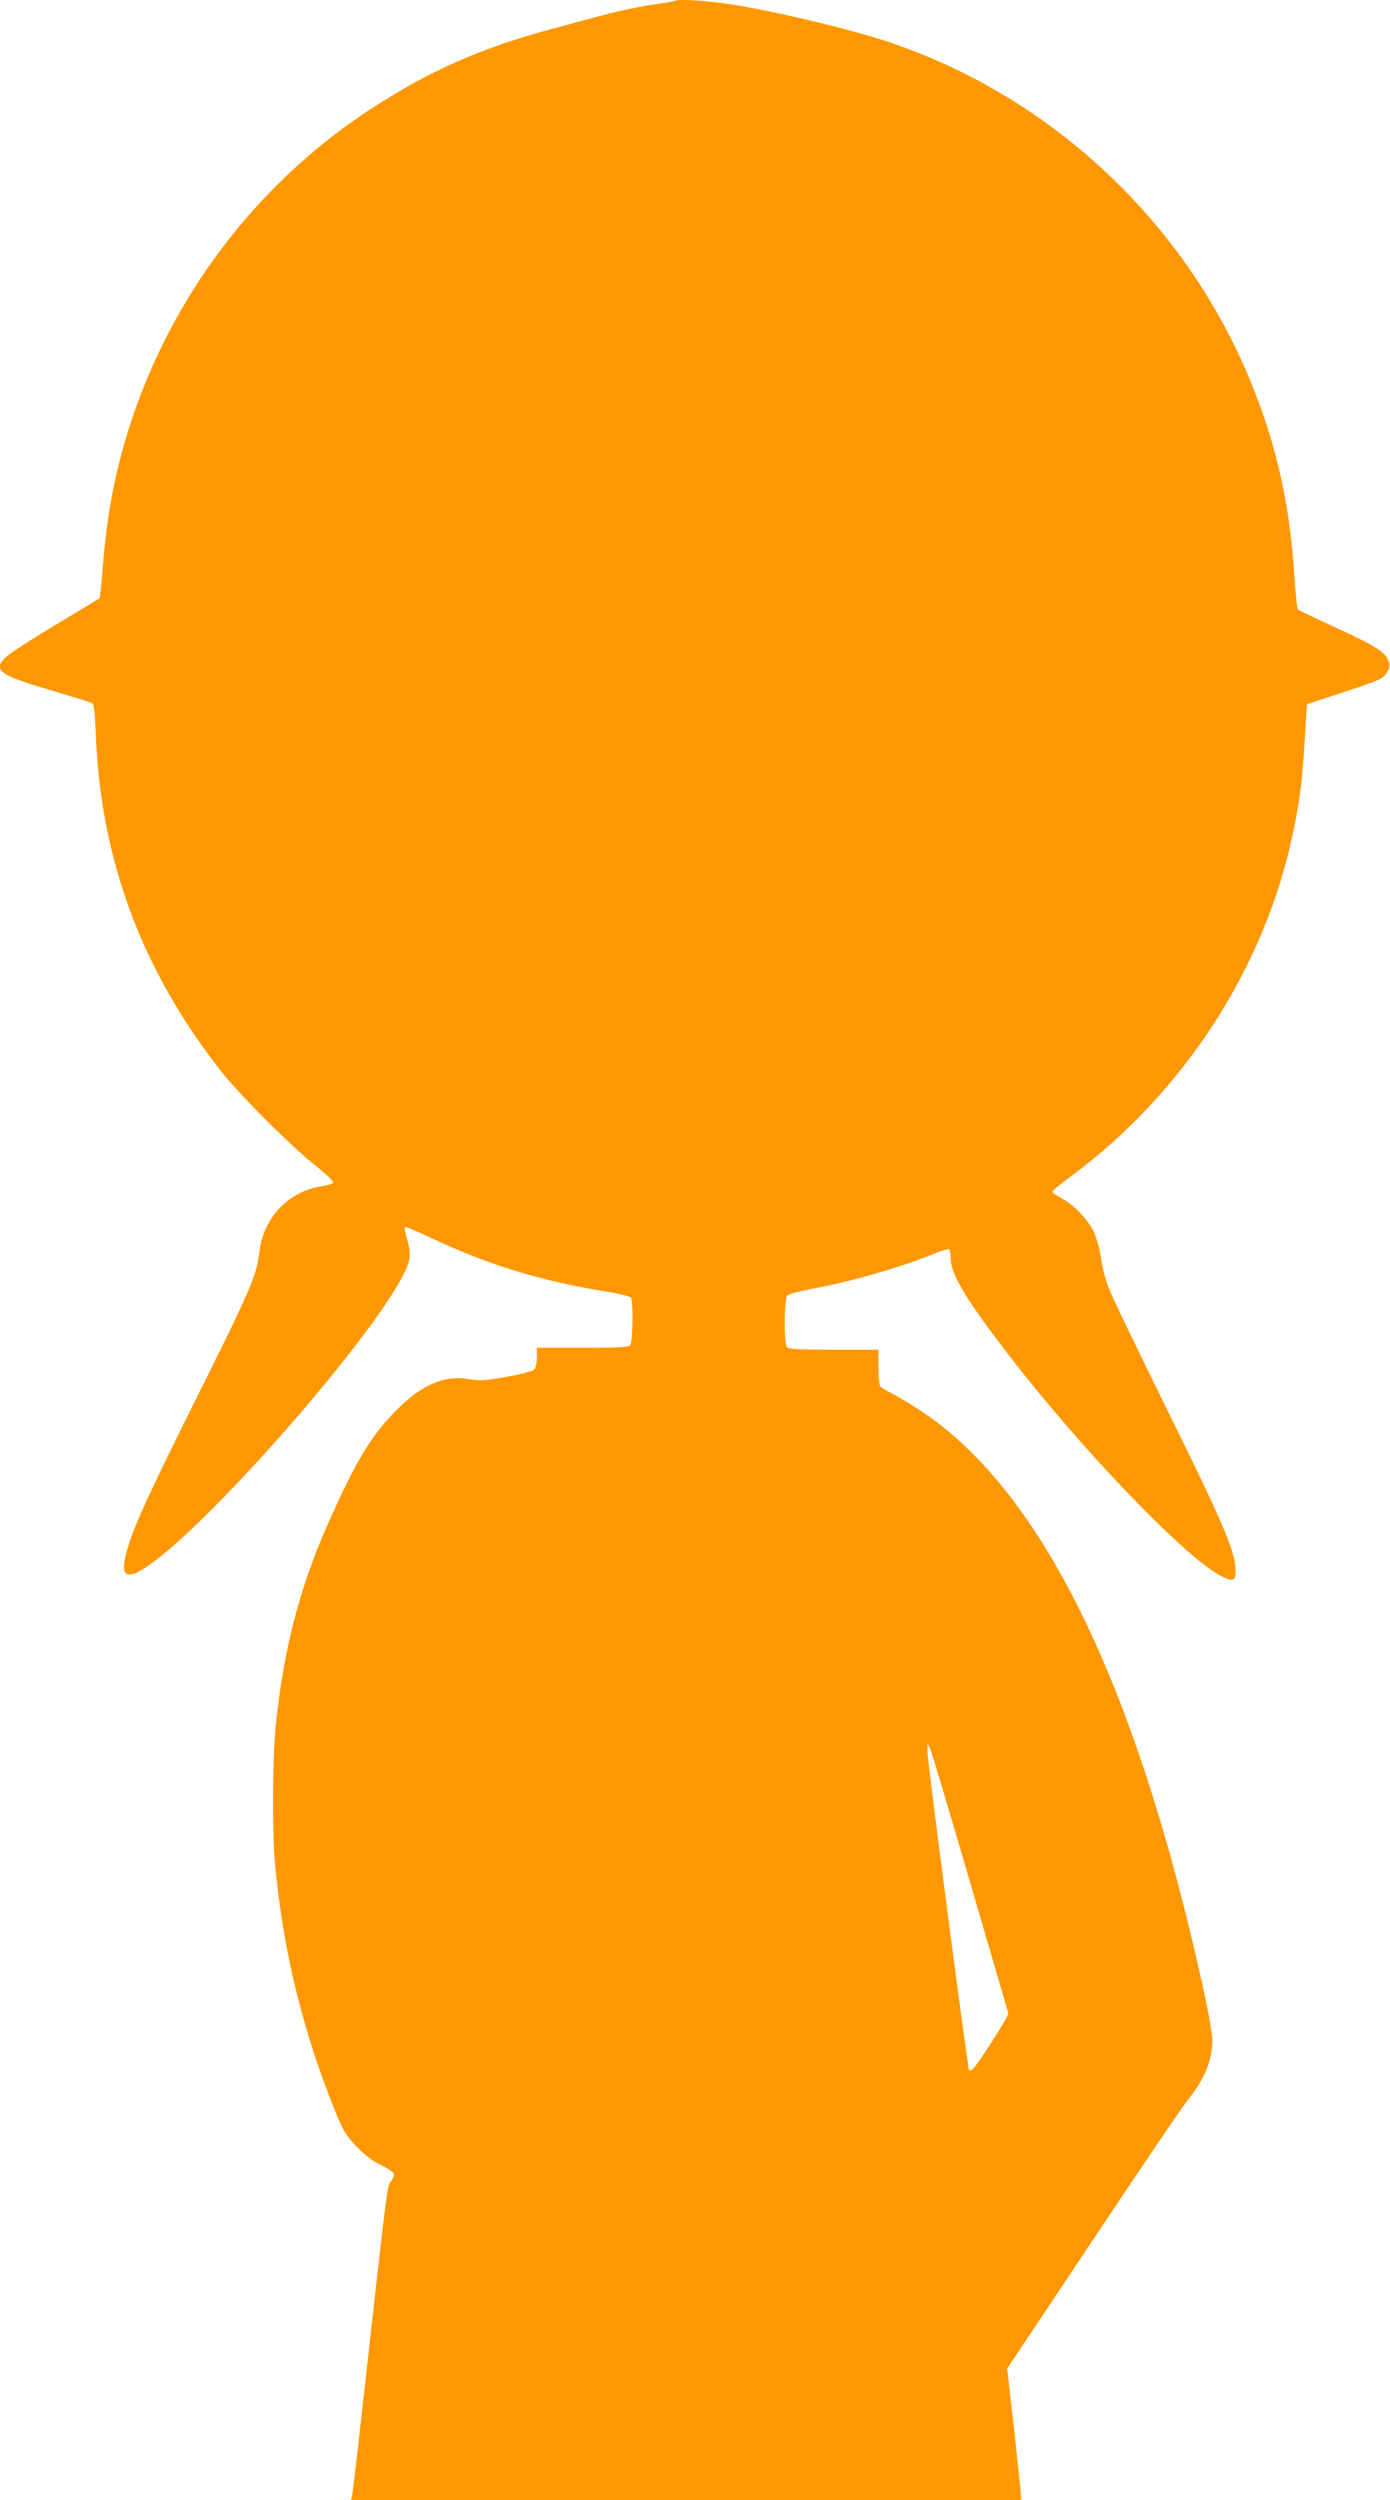 <?xml version="1.0" standalone="no"?>
<!DOCTYPE svg PUBLIC "-//W3C//DTD SVG 20010904//EN"
 "http://www.w3.org/TR/2001/REC-SVG-20010904/DTD/svg10.dtd">
<svg version="1.0" xmlns="http://www.w3.org/2000/svg"
 width="712pt" height="1280pt" viewBox="0 0 712 1280"
 preserveAspectRatio="xMidYMid meet">
<g transform="translate(0,1280) scale(0.1,-0.1)"
fill="#ff9800" stroke="none">
<path d="M3459 12796 c-2 -2 -58 -12 -123 -21 -66 -10 -176 -33 -245 -52 -69
-18 -184 -49 -256 -69 -372 -99 -638 -217 -945 -418 -576 -379 -1010 -950
-1224 -1611 -75 -233 -119 -459 -139 -724 -7 -88 -15 -162 -17 -164 -3 -2
-104 -63 -225 -136 -121 -72 -235 -146 -253 -163 -71 -68 -39 -93 219 -169
112 -33 211 -64 219 -68 12 -6 16 -41 21 -167 26 -637 235 -1199 638 -1714 94
-121 356 -383 484 -485 54 -43 96 -83 94 -89 -2 -6 -28 -14 -57 -19 -169 -24
-298 -157 -320 -329 -17 -133 -38 -184 -357 -823 -229 -460 -299 -615 -328
-733 -30 -117 7 -134 121 -53 331 232 1162 1186 1309 1503 29 62 31 95 9 167
-8 29 -13 55 -10 59 3 3 60 -21 127 -52 294 -140 565 -223 897 -277 70 -11
130 -26 134 -32 13 -20 9 -232 -4 -245 -9 -9 -77 -12 -245 -12 l-233 0 0 -49
c0 -28 -6 -55 -14 -63 -7 -8 -71 -24 -142 -37 -111 -20 -137 -21 -190 -12
-124 23 -241 -26 -369 -154 -133 -132 -212 -263 -359 -595 -141 -320 -220
-623 -262 -1008 -19 -177 -21 -565 -4 -737 42 -438 140 -838 305 -1249 41
-101 57 -128 108 -182 40 -43 80 -74 124 -96 36 -17 67 -38 70 -46 3 -7 -3
-25 -14 -40 -21 -28 -14 28 -153 -1217 -22 -198 -43 -372 -46 -388 l-6 -27
1716 0 1716 0 0 21 c0 11 -16 163 -35 337 l-36 316 437 655 c240 361 460 685
489 721 86 107 125 202 125 308 0 29 -21 146 -46 260 -343 1556 -821 2538
-1438 2953 -49 33 -117 74 -150 91 -34 17 -64 36 -68 42 -4 6 -8 50 -8 99 l0
87 -228 0 c-164 0 -231 3 -240 12 -18 18 -16 252 2 267 8 6 63 21 122 32 208
39 459 111 625 179 39 17 75 27 80 24 5 -3 9 -24 9 -47 0 -80 78 -210 297
-494 375 -487 909 -1042 1089 -1132 65 -33 78 -24 72 47 -9 98 -71 240 -348
802 -148 300 -283 580 -300 624 -17 43 -35 112 -40 153 -5 41 -22 101 -36 134
-30 65 -105 144 -172 178 -23 12 -42 25 -42 30 0 4 39 37 88 73 583 429 1000
1071 1145 1763 35 165 47 260 60 475 l12 185 192 63 c168 55 195 66 213 93 15
20 20 38 16 54 -13 53 -59 83 -261 176 -110 51 -203 95 -207 98 -4 4 -12 83
-18 176 -23 358 -89 656 -215 970 -331 825 -1019 1476 -1860 1759 -194 66
-604 163 -819 195 -125 19 -266 27 -277 17z m1511 -9636 c105 -360 193 -661
195 -667 4 -13 -164 -275 -185 -288 -6 -4 -13 -5 -16 -3 -7 8 -214 1581 -213
1628 l0 45 14 -30 c8 -16 100 -325 205 -685z"/>
</g>
</svg>
